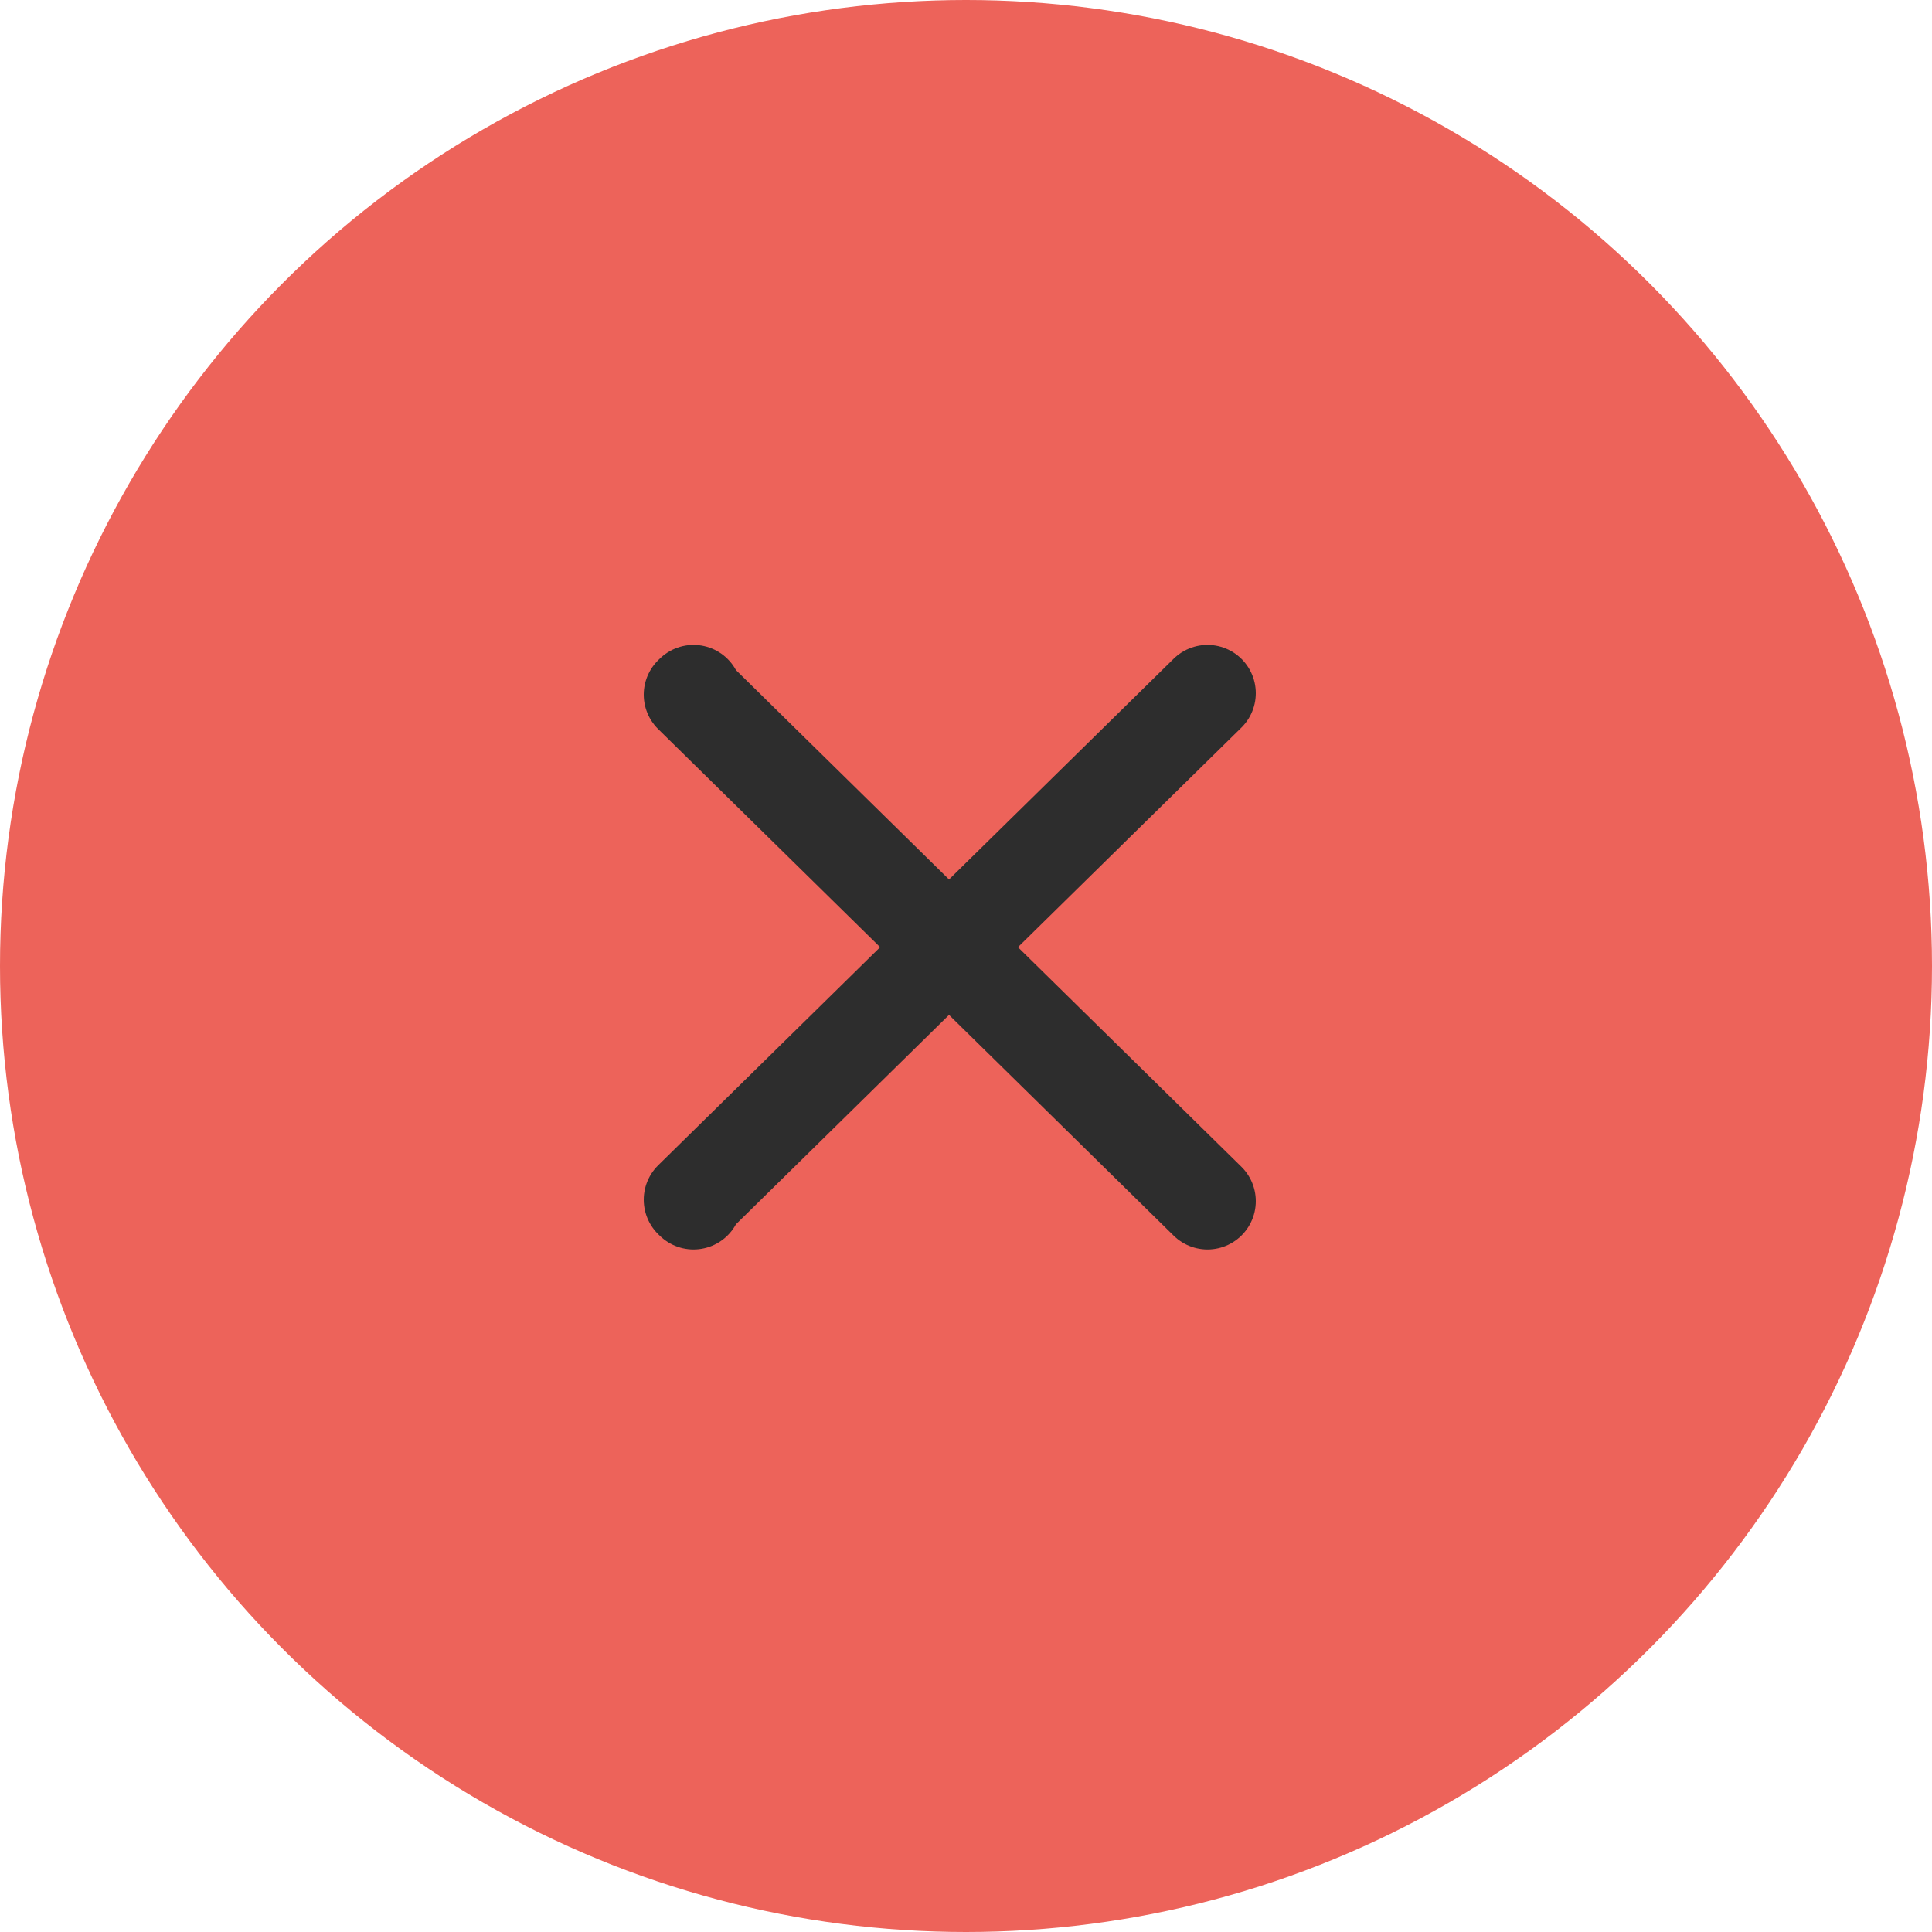 <svg width="40" height="40" viewBox="0 0 40 40" fill="none" xmlns="http://www.w3.org/2000/svg">
    <circle cx="20" cy="20" r="20" fill="#ED635A"/>
    <path d="M14.359 24.869L14.328 24.839L25 14.352" stroke="#2D2D2D" stroke-width="2" stroke-linecap="round" stroke-linejoin="round"/>
    <path d="M14.359 14.352L14.328 14.382L25 24.869" stroke="#2D2D2D" stroke-width="2" stroke-linecap="round" stroke-linejoin="round"/>
</svg>